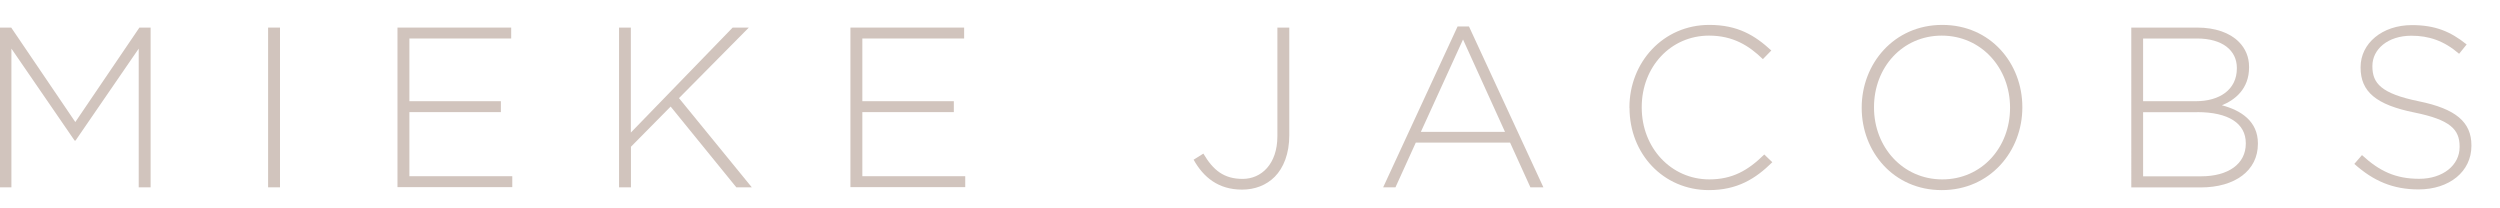 <?xml version="1.0" encoding="UTF-8"?>
<svg xmlns="http://www.w3.org/2000/svg" id="Laag_1" version="1.1" viewBox="0 0 251.96 20.98">
  <defs>
    <style>
      .st0 {
        fill: #d1c4bd;
      }
    </style>
  </defs>
  <path class="st0" d="M0,2.78h1.13l6.46,9.52L14.05,2.78h1.13v16.1h-1.2V4.9l-6.37,9.27h-.09L1.15,4.9v13.98H0V2.78Z"></path>
  <path class="st0" d="M27.02,2.78h1.2v16.1h-1.2V2.78Z"></path>
  <path class="st0" d="M40.07,2.78h11.45v1.1h-10.26v6.32h9.22v1.1h-9.22v6.46h10.37v1.1h-11.57V2.78h0Z"></path>
  <path class="st0" d="M62.38,2.78h1.2v10.58l10.26-10.58h1.63l-7.04,7.11,7.34,8.99h-1.56l-6.62-8.14-4,4.05v4.09h-1.2V2.78h-.01Z"></path>
  <path class="st0" d="M85.72,2.78h11.45v1.1h-10.26v6.32h9.22v1.1h-9.22v6.46h10.37v1.1h-11.57V2.78h.01Z"></path>
  <path class="st0" d="M120.29,16.1l.99-.62c.99,1.68,2.07,2.55,3.96,2.55s3.5-1.5,3.5-4.3V2.78h1.2v10.85c0,1.86-.58,3.29-1.47,4.19-.85.85-2,1.29-3.29,1.29-2.39,0-3.89-1.24-4.88-3.01h0Z"></path>
  <path class="st0" d="M146.9,2.67h1.15l7.5,16.21h-1.31l-2.05-4.51h-9.5l-2.05,4.51h-1.24l7.5-16.21h0ZM151.68,13.29l-4.23-9.31-4.25,9.31h8.48Z"></path>
  <path class="st0" d="M164.22,10.88v-.05c0-4.55,3.4-8.32,8.05-8.32,2.87,0,4.6,1.06,6.25,2.58l-.85.87c-1.4-1.36-3.01-2.37-5.43-2.37-3.86,0-6.78,3.15-6.78,7.2v.05c0,4.07,2.97,7.24,6.81,7.24,2.32,0,3.91-.9,5.54-2.51l.81.78c-1.7,1.68-3.54,2.81-6.39,2.81-4.6,0-8-3.66-8-8.28h0Z"></path>
  <path class="st0" d="M187.63,10.88v-.05c0-4.39,3.24-8.32,8.12-8.32s8.07,3.89,8.07,8.28v.05c0,4.39-3.24,8.32-8.12,8.32s-8.07-3.89-8.07-8.28ZM202.58,10.88v-.05c0-3.98-2.9-7.24-6.88-7.24s-6.83,3.22-6.83,7.2v.05c0,3.98,2.9,7.24,6.88,7.24s6.83-3.22,6.83-7.2Z"></path>
  <path class="st0" d="M214.8,2.78h6.65c1.82,0,3.29.53,4.18,1.43.67.67,1.04,1.52,1.04,2.53v.05c0,2.18-1.43,3.29-2.74,3.82,1.93.51,3.63,1.61,3.63,3.84v.05c0,2.69-2.3,4.39-5.77,4.39h-6.99V2.78h0ZM225.44,6.85c0-1.77-1.45-2.97-4.02-2.97h-5.43v6.32h5.31c2.41,0,4.14-1.17,4.14-3.31v-.05h0ZM221.44,11.31h-5.45v6.46h5.84c2.76,0,4.51-1.26,4.51-3.29v-.05c0-1.98-1.72-3.13-4.9-3.13h0Z"></path>
  <path class="st0" d="M237.27,16.53l.78-.9c1.77,1.63,3.4,2.39,5.77,2.39s4.07-1.36,4.07-3.2v-.05c0-1.7-.9-2.69-4.55-3.43-3.86-.78-5.43-2.09-5.43-4.53v-.05c0-2.39,2.18-4.23,5.17-4.23,2.34,0,3.89.64,5.52,1.95l-.76.94c-1.52-1.31-3.04-1.82-4.81-1.82-2.37,0-3.93,1.36-3.93,3.04v.05c0,1.7.87,2.74,4.69,3.52,3.72.76,5.29,2.09,5.29,4.44v.05c0,2.6-2.23,4.39-5.33,4.39-2.58,0-4.55-.85-6.48-2.58v.02Z"></path>
</svg>
